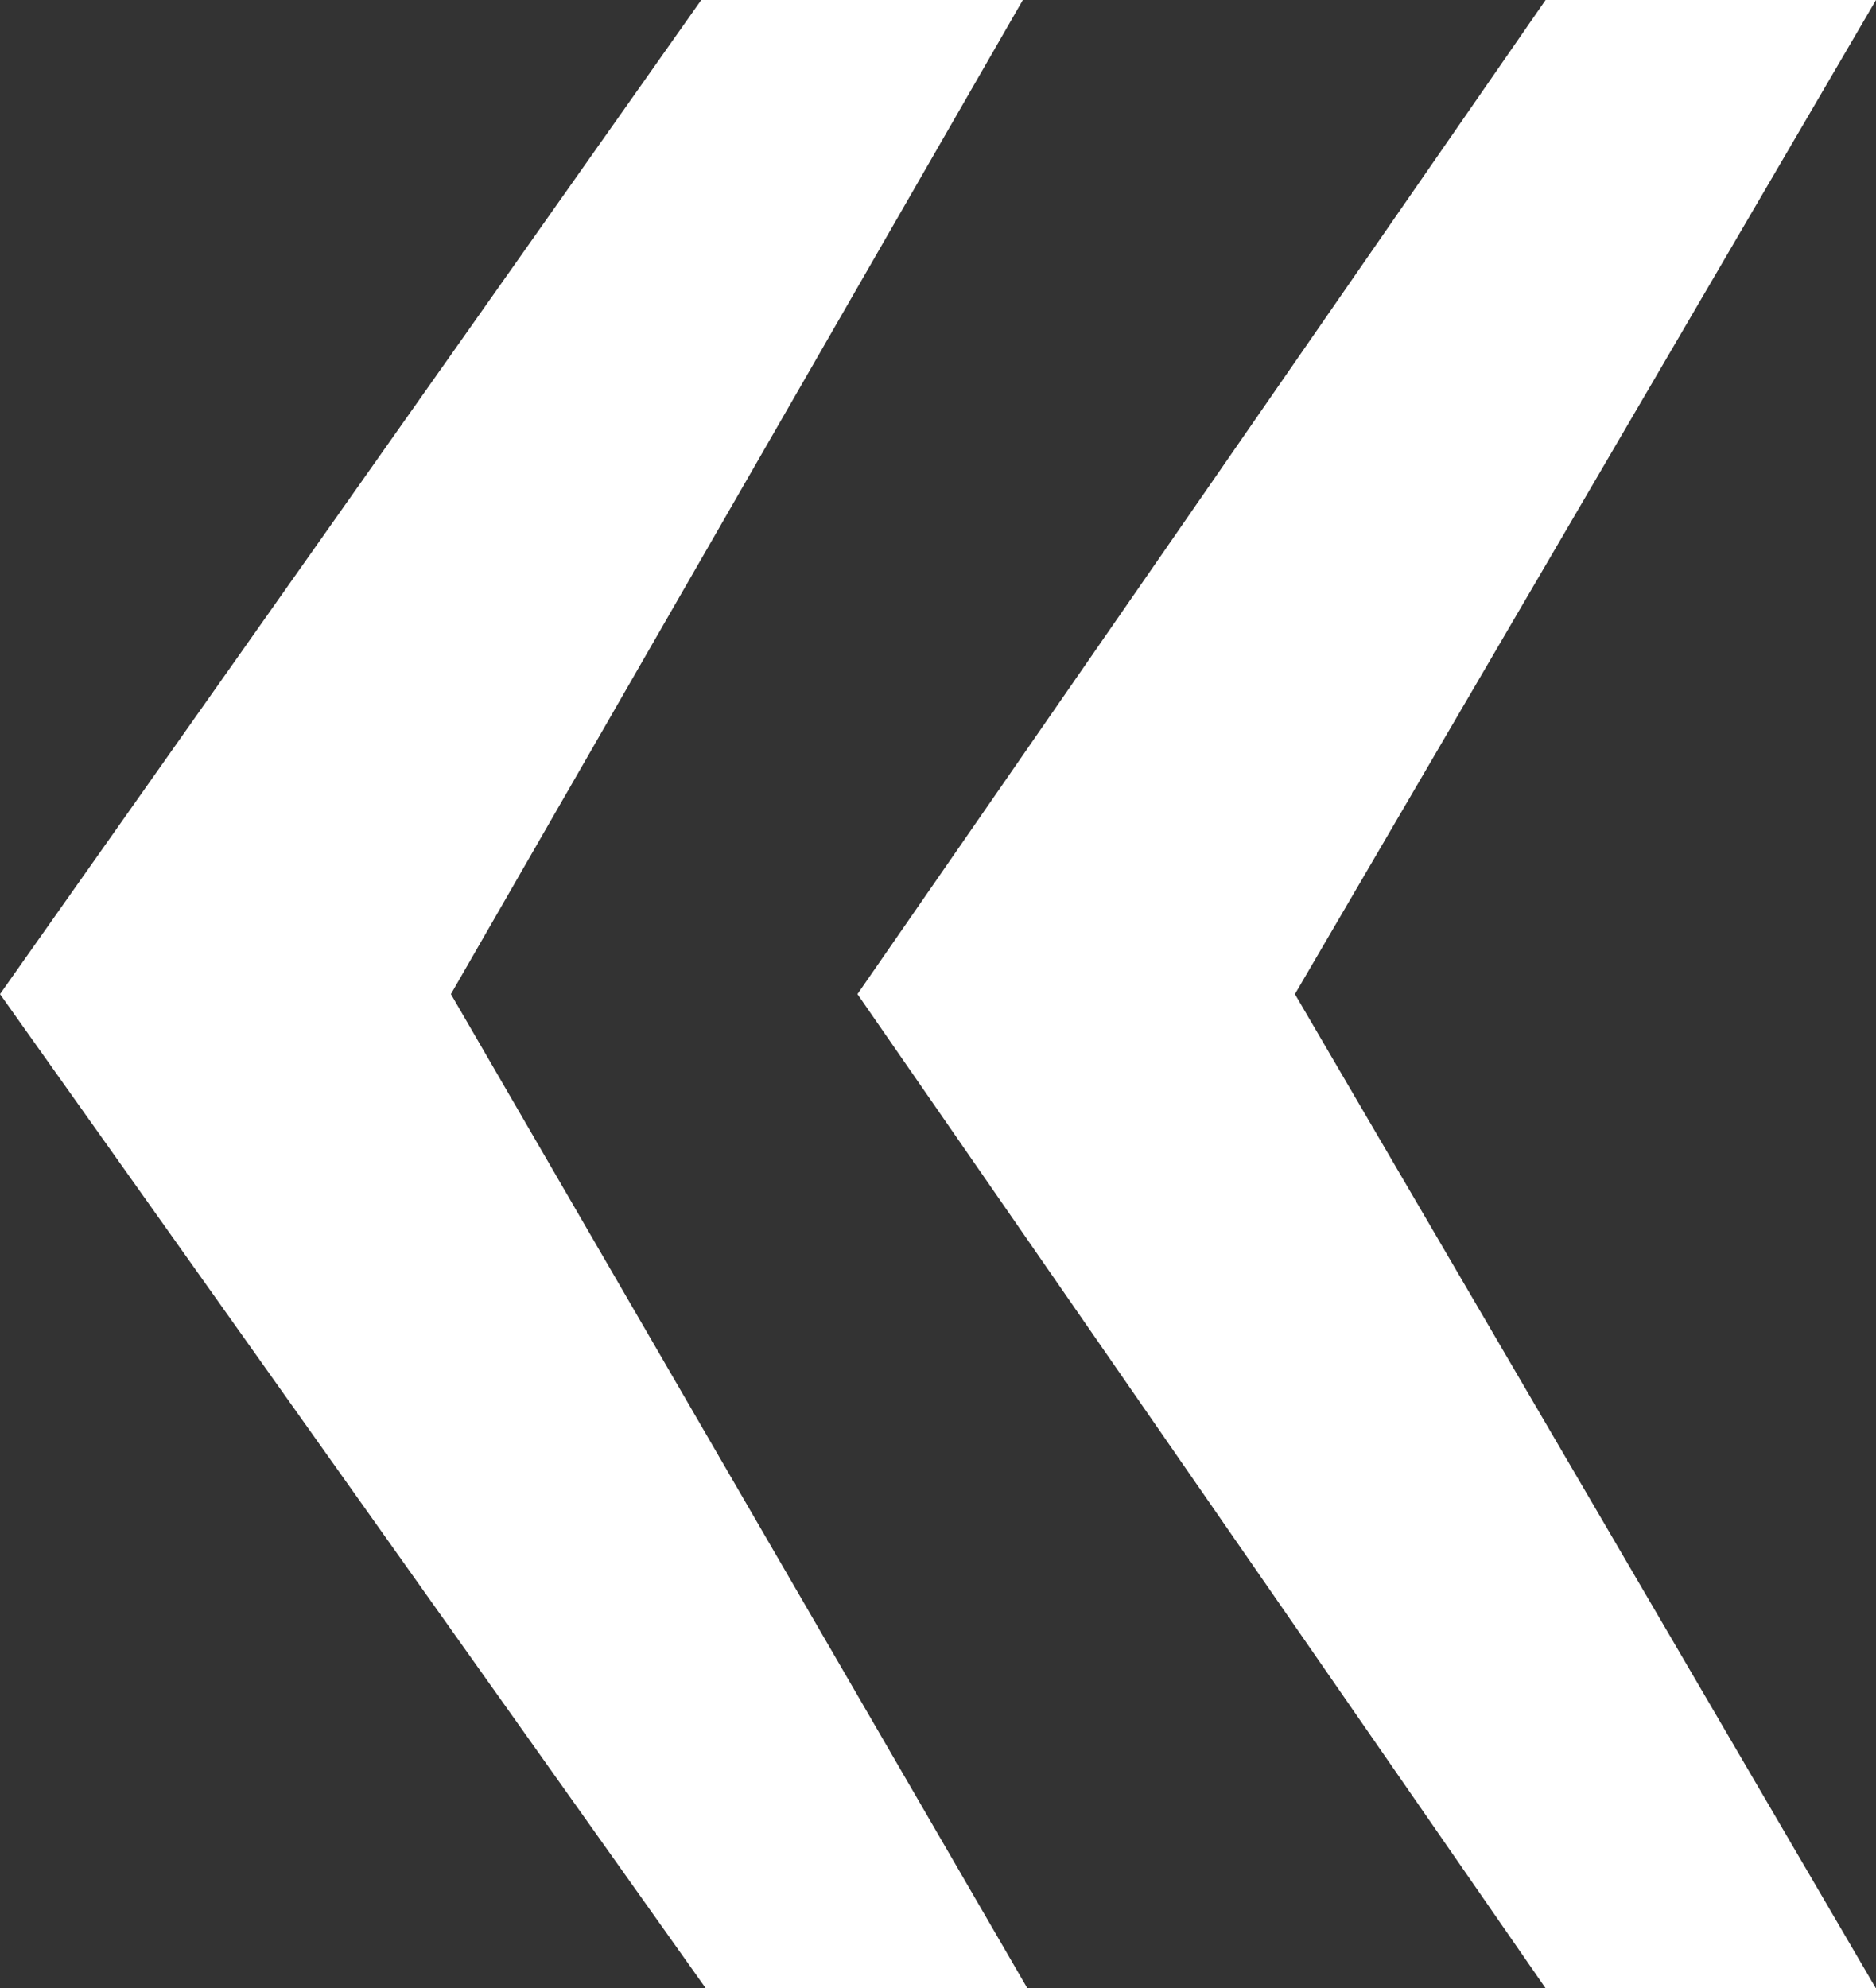 <?xml version="1.0" encoding="utf-8"?>
<!-- Generator: Adobe Illustrator 13.0.0, SVG Export Plug-In . SVG Version: 6.00 Build 14948)  -->
<svg version="1.2" baseProfile="tiny" id="Ebene_1" xmlns="http://www.w3.org/2000/svg" xmlns:xlink="http://www.w3.org/1999/xlink"
	 x="0px" y="0px" width="10.867px" height="11.516px" viewBox="0 0 10.867 11.516" xml:space="preserve">
<rect x="0" y="0" width="10.867" height="11.516" fill="#333333" stroke="none"/>
<path fill="#FFFFFF" d="M2.612,5.758l3.339,5.758H4.088L0,5.758L4.062,0h1.863L2.612,5.758z M7.501,5.758l3.365,5.758H8.953
	L4.967,5.758L8.953,0h1.914L7.501,5.758z"/>
</svg>
